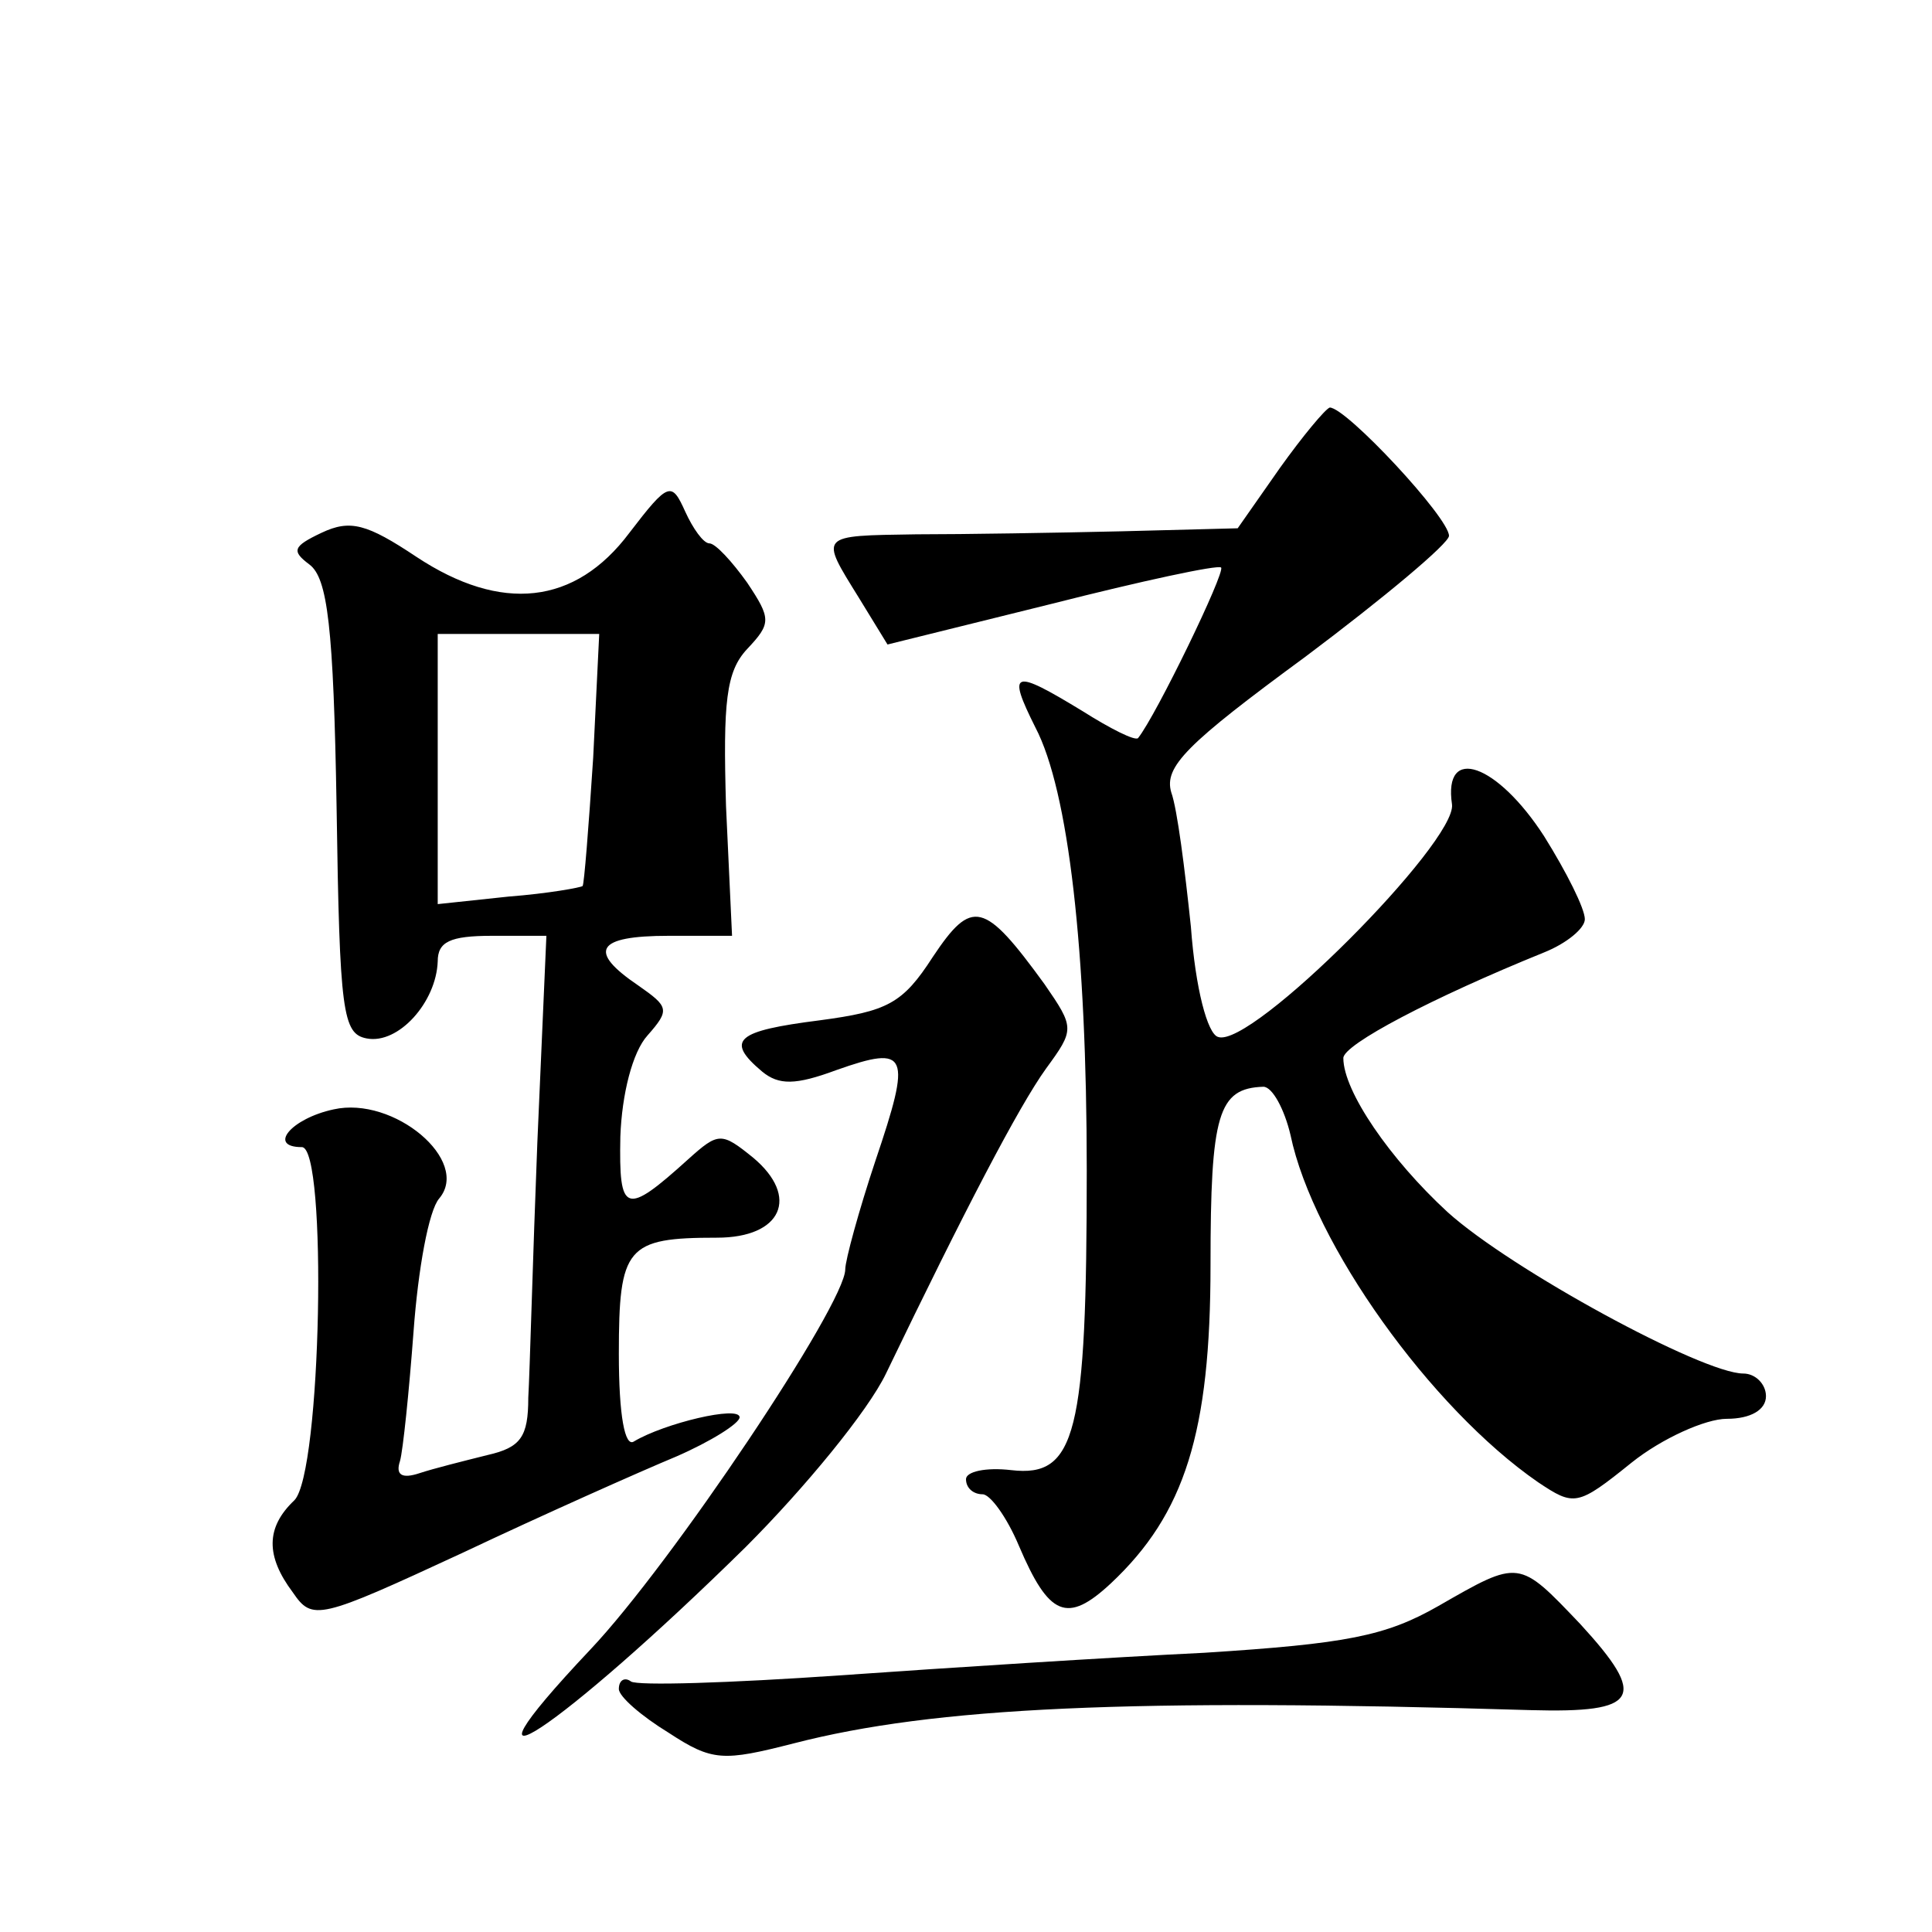<?xml version="1.0" standalone="no"?>
<!DOCTYPE svg PUBLIC "-//W3C//DTD SVG 20010904//EN"
 "http://www.w3.org/TR/2001/REC-SVG-20010904/DTD/svg10.dtd">
<svg version="1.0" xmlns="http://www.w3.org/2000/svg"
 width="128pt" height="128pt" viewBox="0 0 128 128"
 preserveAspectRatio="xMidYMid meet">
<g transform="translate(0,128) scale(0.1,-0.1)"
fill="#0" stroke="none">
<path d="M848 970 l-28 -40 -77 -2 c-43 -1 -104 -2 -136 -2 -65 -1 -64 0 -38 -42
l19 -31 109 27 c59 15 110 26 112 24 3 -3 -43 -98 -55 -113 -2 -2 -18 6 -37 18
-46 28 -50 27 -31 -11 22 -42 34 -148 34 -293 0 -175 -7 -204 -50 -199 -17 2 -30
-1 -30 -6 0 -6 5 -10 11 -10 5 0 16 -15 24 -34 20 -47 32 -52 61 -25 49 46 66 100
66 211 0 100 5 117 35 118 6 0 14 -15 18 -32 15 -72 93 -181 164 -230 24 -16 26
-16 62 13 20 16 49 29 63 29 16 0 26 6 26 15 0 8 -7 15 -15 15 -27 0 -154 69 -196
107 -38 35 -69 80 -69 102 0 9 59 40 133 70 15 6 27 16 27 22 0 7 -12 31 -27 55
-31 48 -67 61 -61 21 3 -25 -133 -162 -155 -154 -7 2 -15 32 -18 73 -4 38 -9 78
-13 89 -5 17 10 32 89 90 52 39 95 75 95 80 0 12 -68 85 -79 85 -3 -1 -18 -19 -33
-40z M417 927 c-36 -48 -85 -53 -141 -16 -33 22 -44 25 -63 16 -19 -9 -20 -12 -8
-21 12 -9 16 -41 18 -161 2 -136 4 -150 20 -153 21 -4 46 24 47 51 0 13 8 17 36
17 l36 0 -6 -137 c-3 -76 -5 -152 -6 -169 0 -26 -5 -33 -27 -38 -16 -4 -36 -9 -45
-12 -12 -4 -16 -1 -13 8 2 7 6 46 9 86 3 41 10 80 17 88 21 25 -30 68 -70 59 -28
-6 -44 -25 -21 -25 17 0 13 -216 -5 -234 -19 -18 -19 -37 -1 -61 13 -19 17 -18
112 26 55 26 118 54 142 64 23 10 42 22 42 26 0 8 -50 -4 -70 -16 -6 -4 -10 17
-10 58 0 71 5 77 65 77 43 0 55 27 24 53 -21 17 -23 17 -43 -1 -42 -38 -46 -36
-45 15 1 28 8 56 18 67 15 17 14 19 -6 33 -34 23 -28 33 20 33 l42 0 -4 86 c-2
69 0 89 14 104 16 17 16 20 0 44 -10 14 -21 26 -25 26 -4 0 -11 10 -16 21 -9 20
-11 20 -37 -14z m-24 -149 c-3 -46 -6 -84 -7 -85 -1 -1 -23 -5 -49 -7 l-47 -5 0
89 0 90 54 0 53 0 -4 -82z M618 646 c-20 -31 -30 -36 -75 -42 -55 -7 -63 -13 -38
-34 11 -9 22 -9 49 1 48 17 50 11 26 -60 -11 -33 -20 -66 -20 -72 0 -23 -115 -195
-169 -252 -100 -106 -20 -53 103 68 39 39 81 90 93 115 52 108 88 177 106 202 19
26 19 27 -1 56 -40 55 -48 57 -74 18z M953 216 c-35 -20 -61 -25 -155 -31 -62 -3
-171 -10 -242 -15 -72 -5 -134 -7 -138 -4 -4 3 -8 1 -8 -5 0 -5 15 -18 33 -29 29
-19 36 -19 83 -7 93 24 223 30 488 22 72 -2 78 8 33 57 -41 43 -40 43 -94 12z"/>
</g>
</svg>
